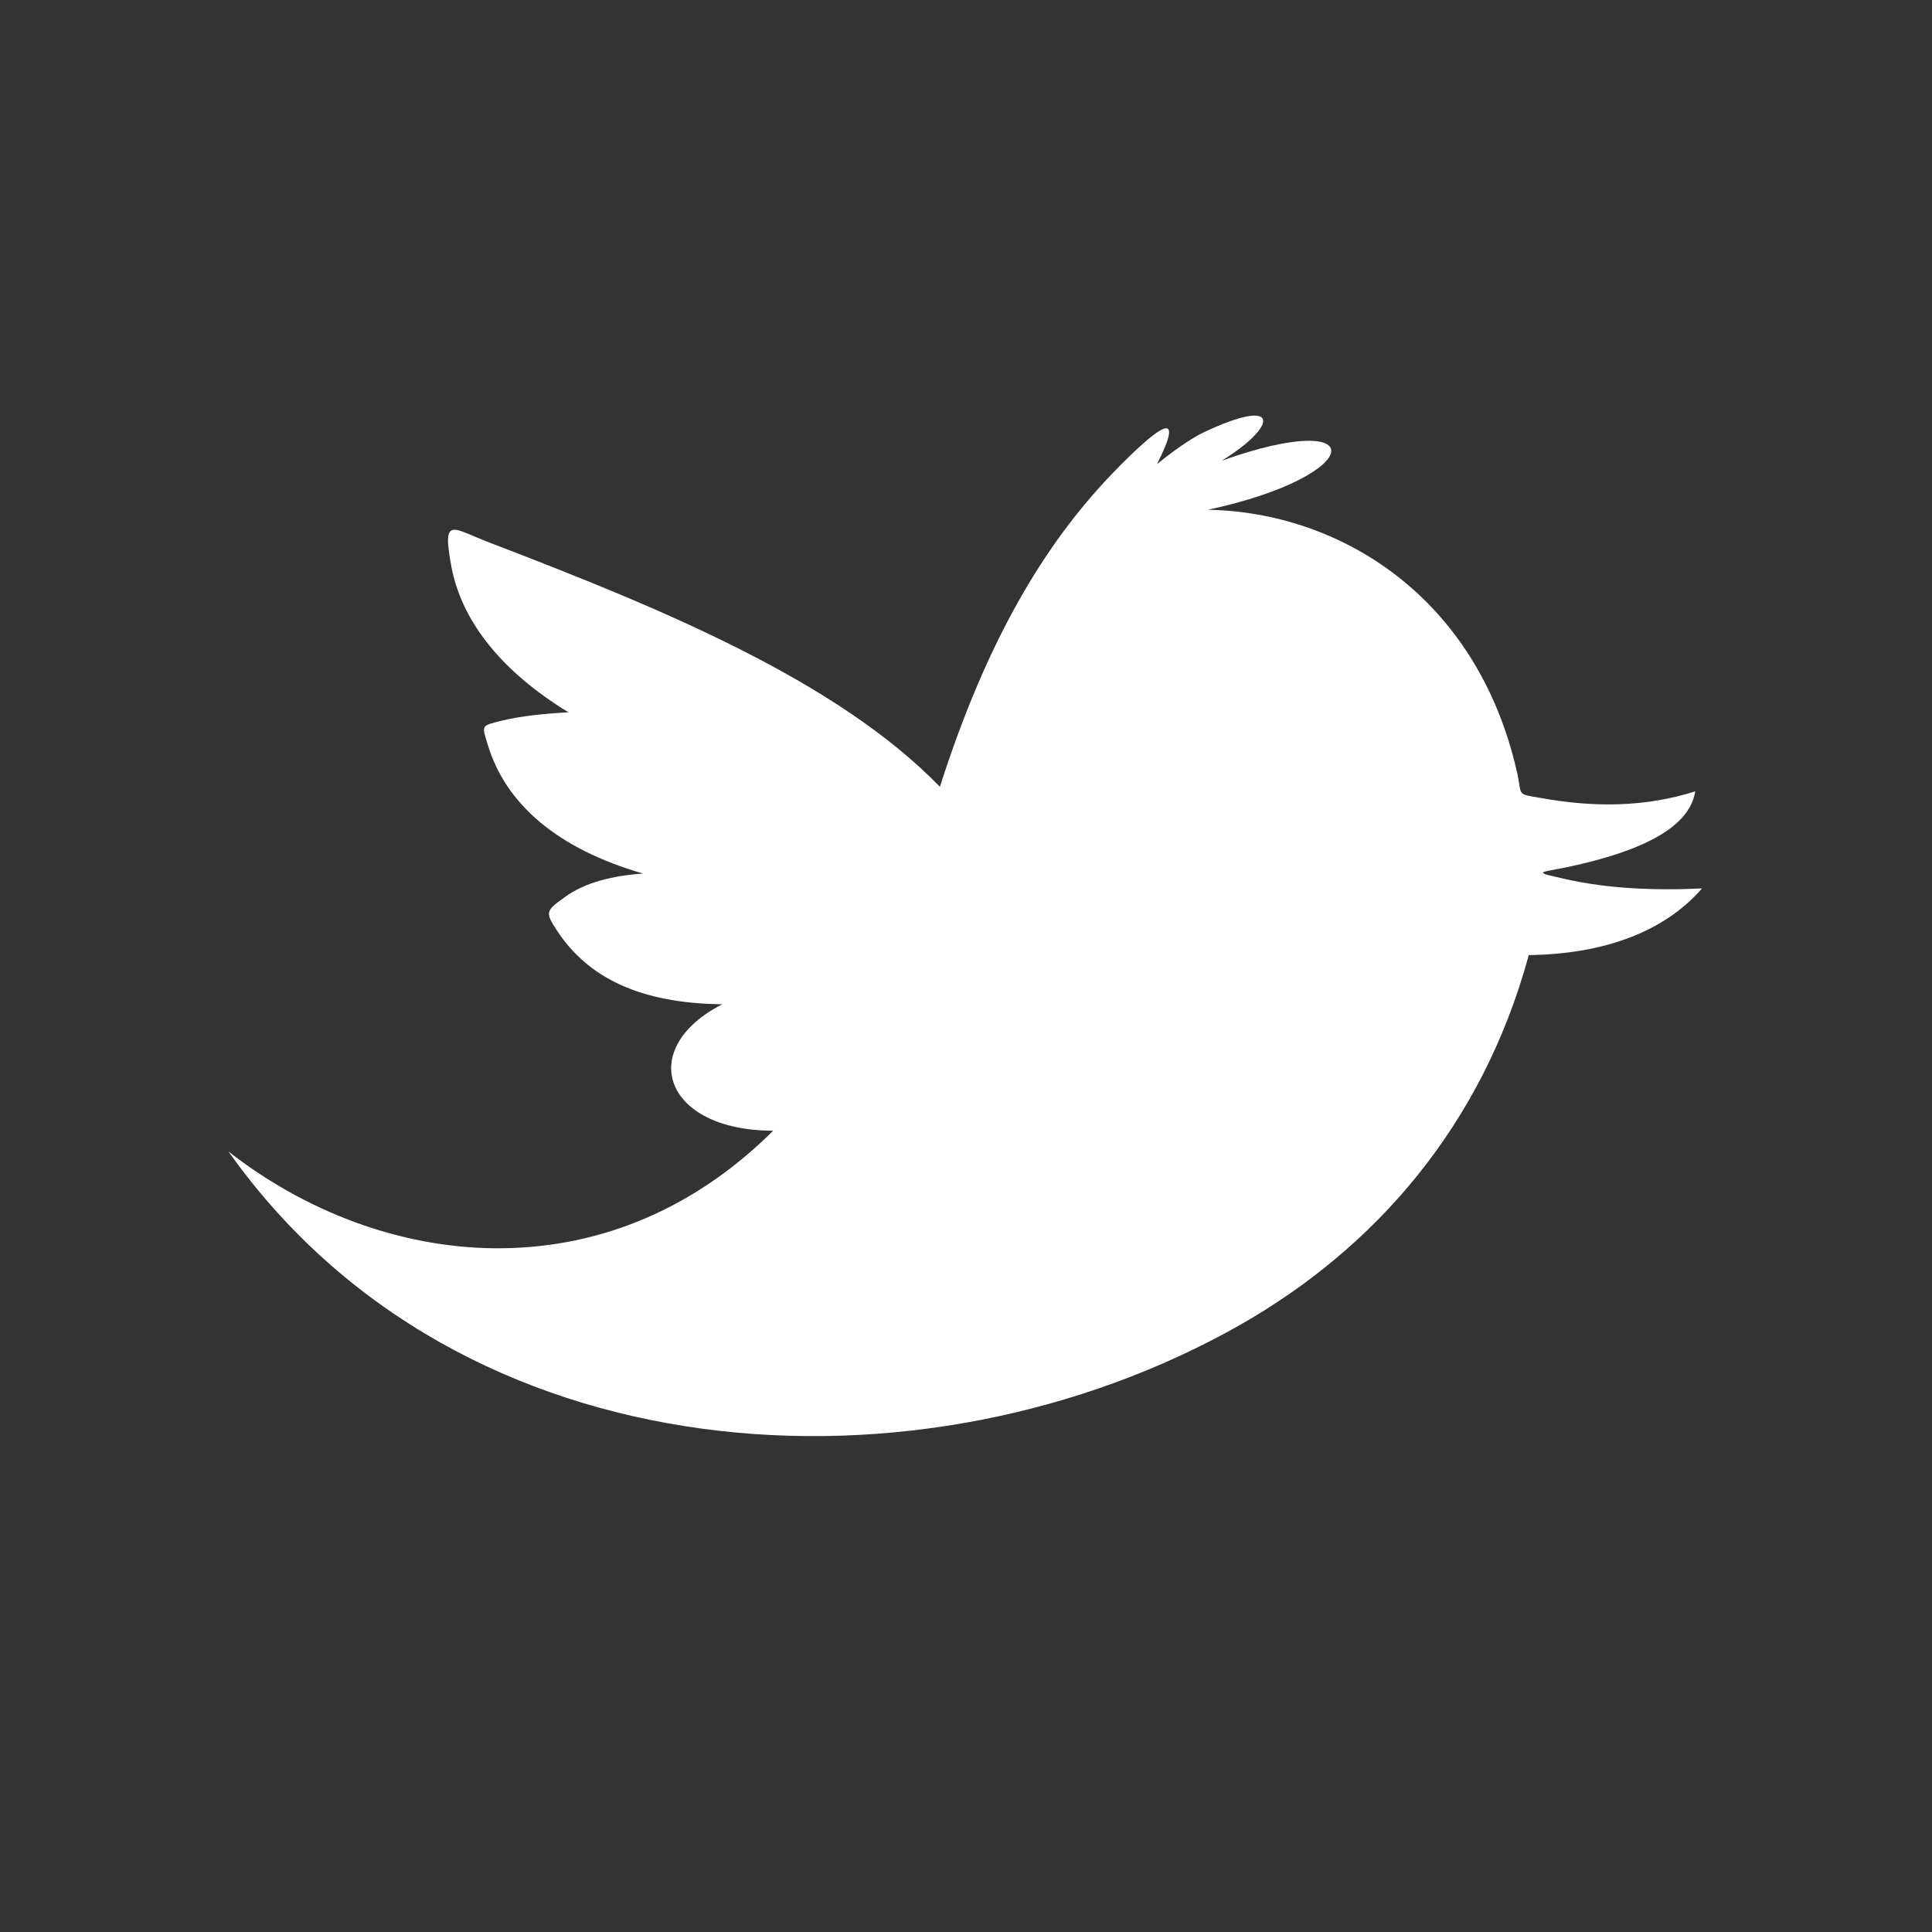 <?xml version="1.0" encoding="UTF-8"?> <!-- Generator: Adobe Illustrator 16.0.0, SVG Export Plug-In . SVG Version: 6.00 Build 0) --> <svg xmlns="http://www.w3.org/2000/svg" xmlns:xlink="http://www.w3.org/1999/xlink" id="Layer_1" x="0px" y="0px" width="20px" height="20px" viewBox="0 0 20 20" xml:space="preserve"><rect x="0" y="0" width="20" height="20" fill="#333333" stroke="none"/> <path fill="#FFFFFF" d="M15.826,9.887c-0.482,1.769-1.592,3.033-2.99,3.829c-3.286,1.865-8.07,1.597-10.471-1.796 c1.578,1.234,3.907,1.51,5.639-0.215c-1.133,0-1.426-0.848-0.527-1.309c-0.853-0.009-1.392-0.276-1.712-0.764 c-0.12-0.186-0.12-0.201,0.075-0.34c0.215-0.16,0.511-0.228,0.817-0.249C5.775,8.788,5.236,8.328,5.049,7.709 C4.987,7.505,4.978,7.515,5.187,7.462c0.204-0.051,0.466-0.076,0.698-0.088C5.192,6.95,4.782,6.436,4.673,5.868 C4.574,5.33,4.678,5.469,5.078,5.621c1.798,0.688,3.59,1.431,4.652,2.524c0.487-1.525,1.084-2.508,1.77-3.228 c0.514-0.533,0.775-0.701,0.477-0.112c0.133-0.109,0.324-0.25,0.474-0.325c0.829-0.393,0.771-0.061,0.194,0.29 c1.564-0.559,1.51,0.153-0.141,0.507c1.352,0.024,2.783,0.885,3.199,2.712c0.057,0.252-0.012,0.228,0.244,0.271 c0.562,0.102,1.088,0.095,1.602-0.068C17.49,8.57,16.99,8.815,16.213,8.979c-0.289,0.058-0.35,0.044,0,0.123 c0.426,0.095,0.9,0.119,1.406,0.095C17.227,9.649,16.598,9.877,15.826,9.887z"></path> </svg> 